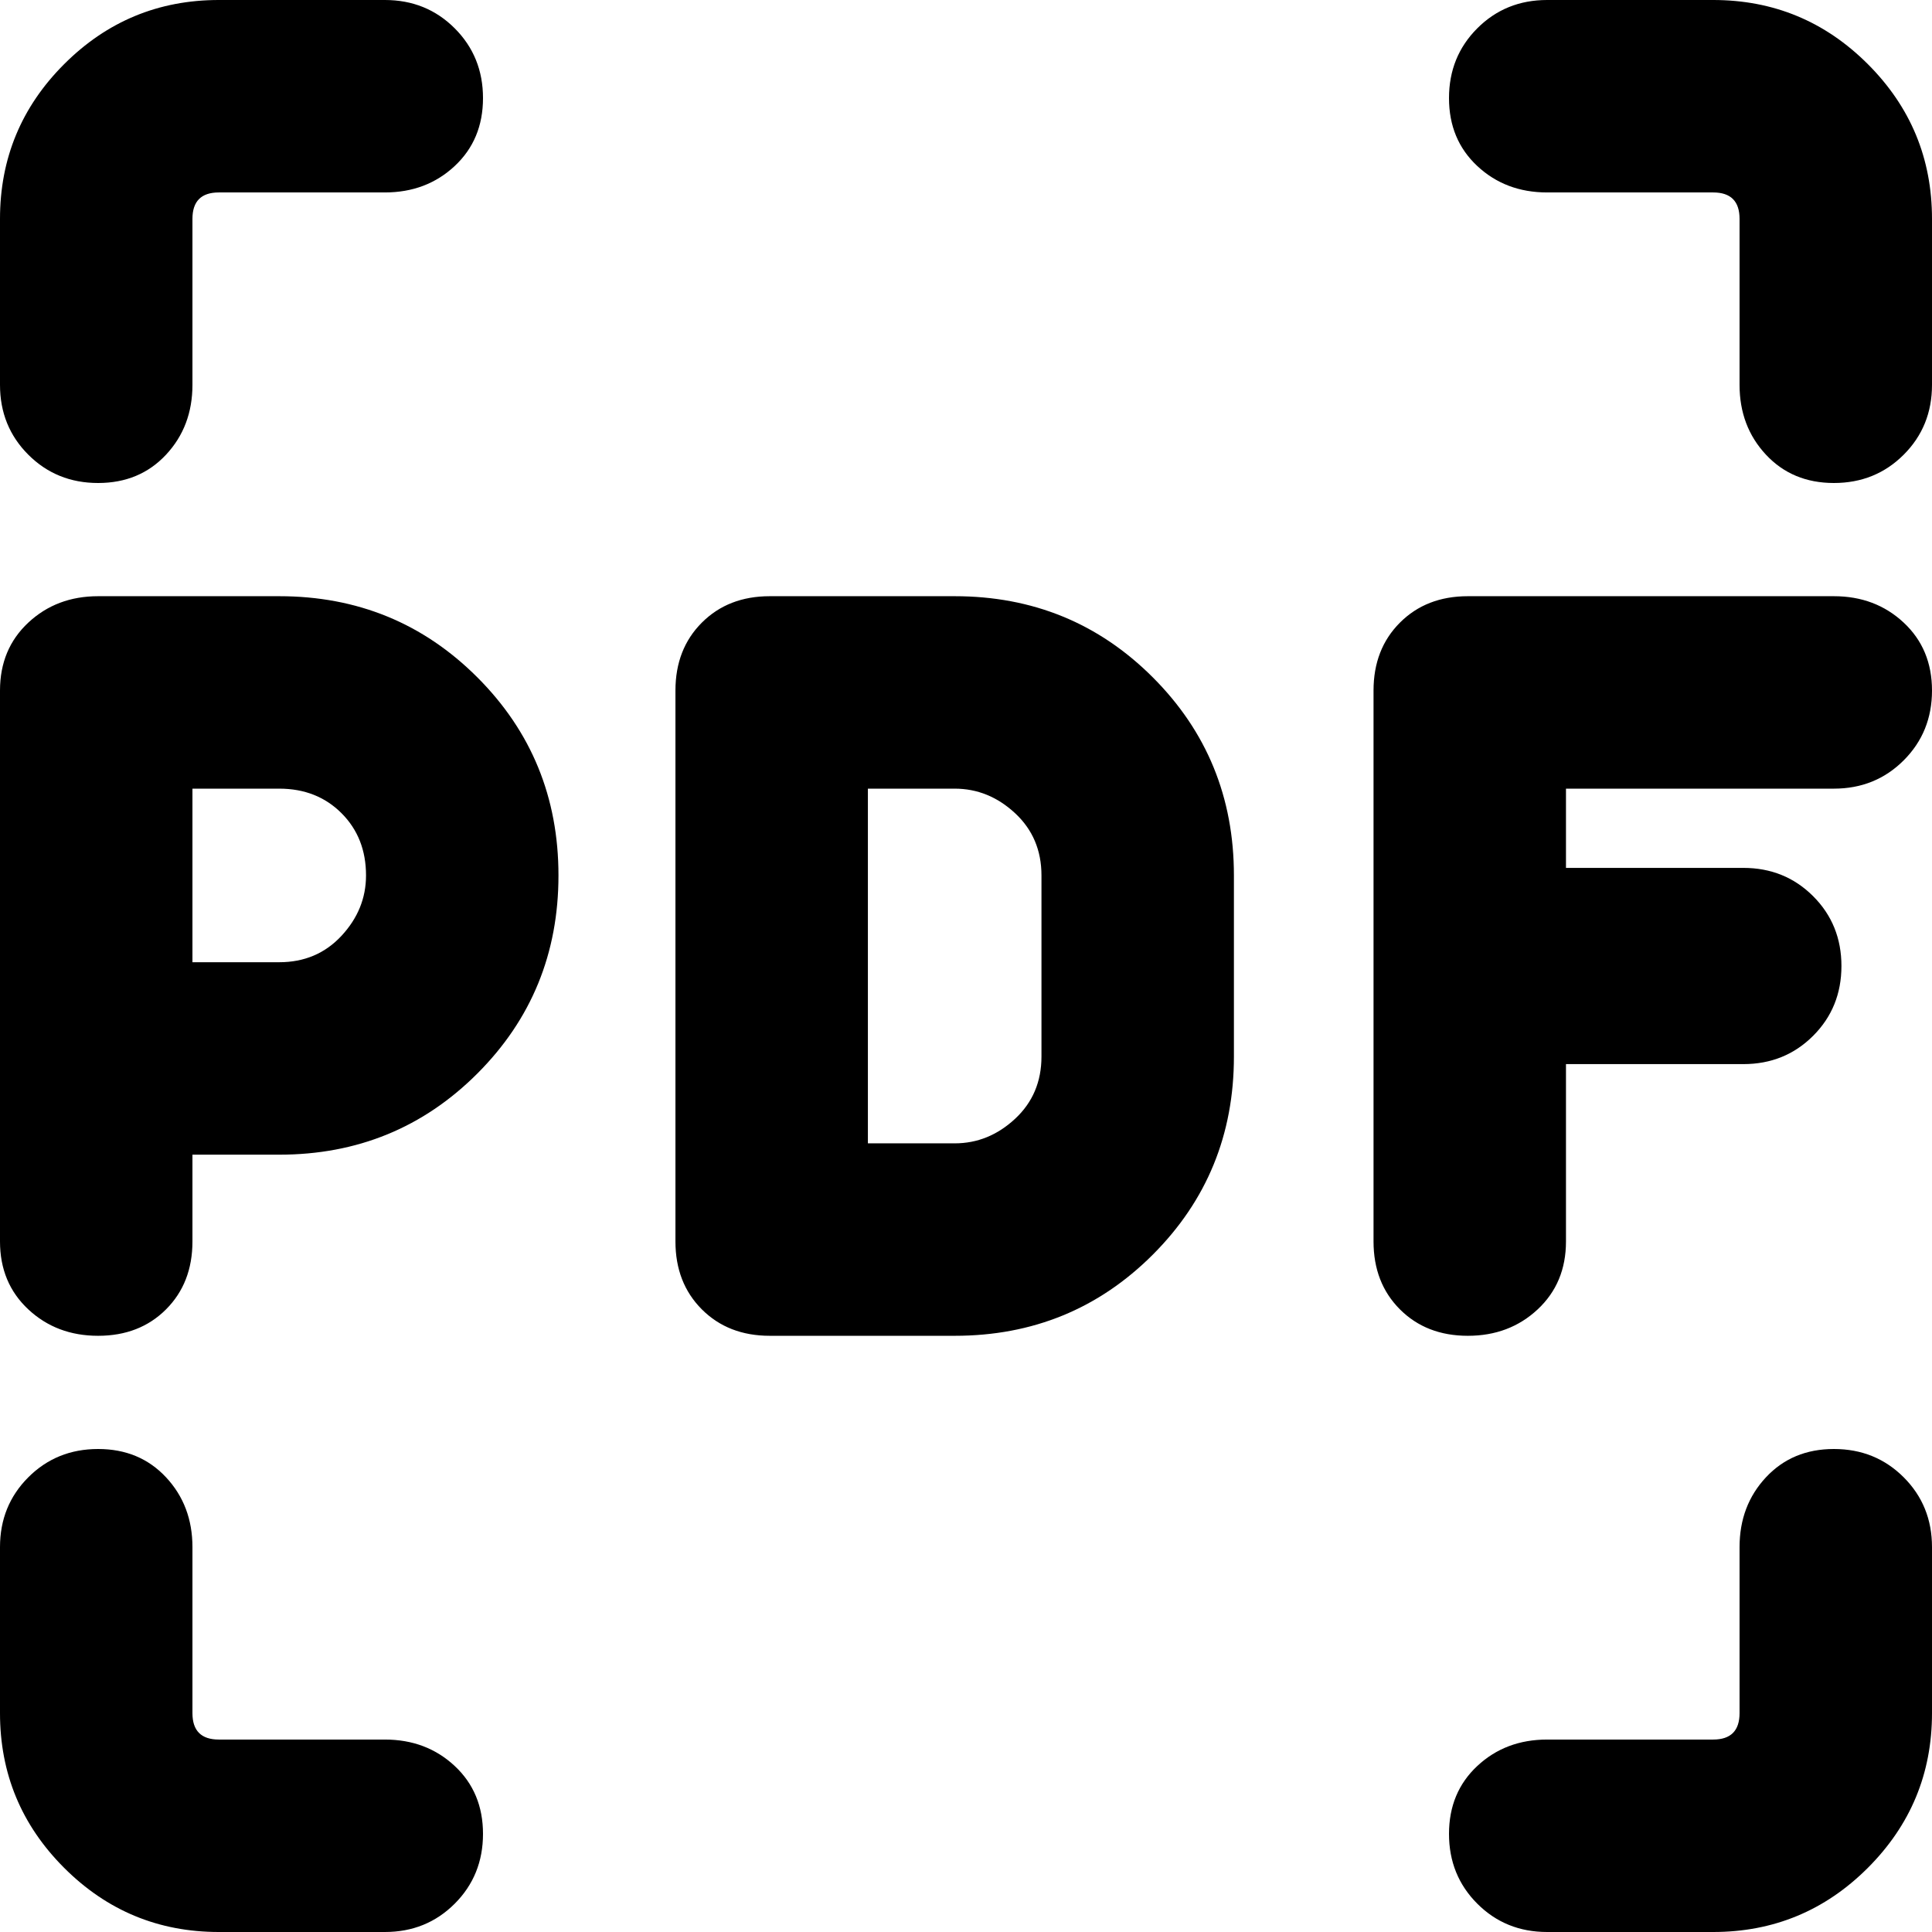 <svg xmlns="http://www.w3.org/2000/svg" viewBox="0 0 512 512">
	<path d="M486 128q-11 0-18-7.5t-7-18.5V58q0-7-7-7h-44q-11 0-18.5-7T384 26t7.5-18.5T410 0h44q24 0 41 17t17 41v44q0 11-7.5 18.5T486 128zm-460 0q-11 0-18.5-7.5T0 102V58q0-24 17-41T58 0h44q11 0 18.5 7.5T128 26t-7.5 18-18.5 7H58q-7 0-7 7v44q0 11-7 18.5T26 128zm389 81v21h47q11 0 18.5 7.5T488 256t-7.5 18.5T462 282h-47v47q0 11-7.5 18t-18.5 7-18-7-7-18V183q0-11 7-18t18-7h97q11 0 18.5 7t7.5 18-7.5 18.5T486 209h-71zM74 158q31 0 52.5 21.5T148 232t-21.5 52.5T74 306H51v23q0 11-7 18t-18 7-18.5-7T0 329V183q0-11 7.5-18t18.5-7h48zm179 0q31 0 52.5 21.5T327 232v48q0 31-21.5 52.5T253 354h-49q-11 0-18-7t-7-18V183q0-11 7-18t18-7h49zM74 255q10 0 16.5-7t6.5-16q0-10-6.5-16.5T74 209H51v46h23zm202-23q0-10-7-16.5t-16-6.5h-23v94h23q9 0 16-6.5t7-16.5v-48zm178 280h-44q-11 0-18.5-7.5T384 486t7.5-18 18.5-7h44q7 0 7-7v-44q0-11 7-18.5t18-7.5 18.5 7.5T512 410v44q0 24-17 41t-41 17zm-352 0H58q-24 0-41-17T0 454v-44q0-11 7.5-18.5T26 384t18 7.5 7 18.5v44q0 7 7 7h44q11 0 18.5 7t7.5 18-7.5 18.5T102 512z"/>
</svg>